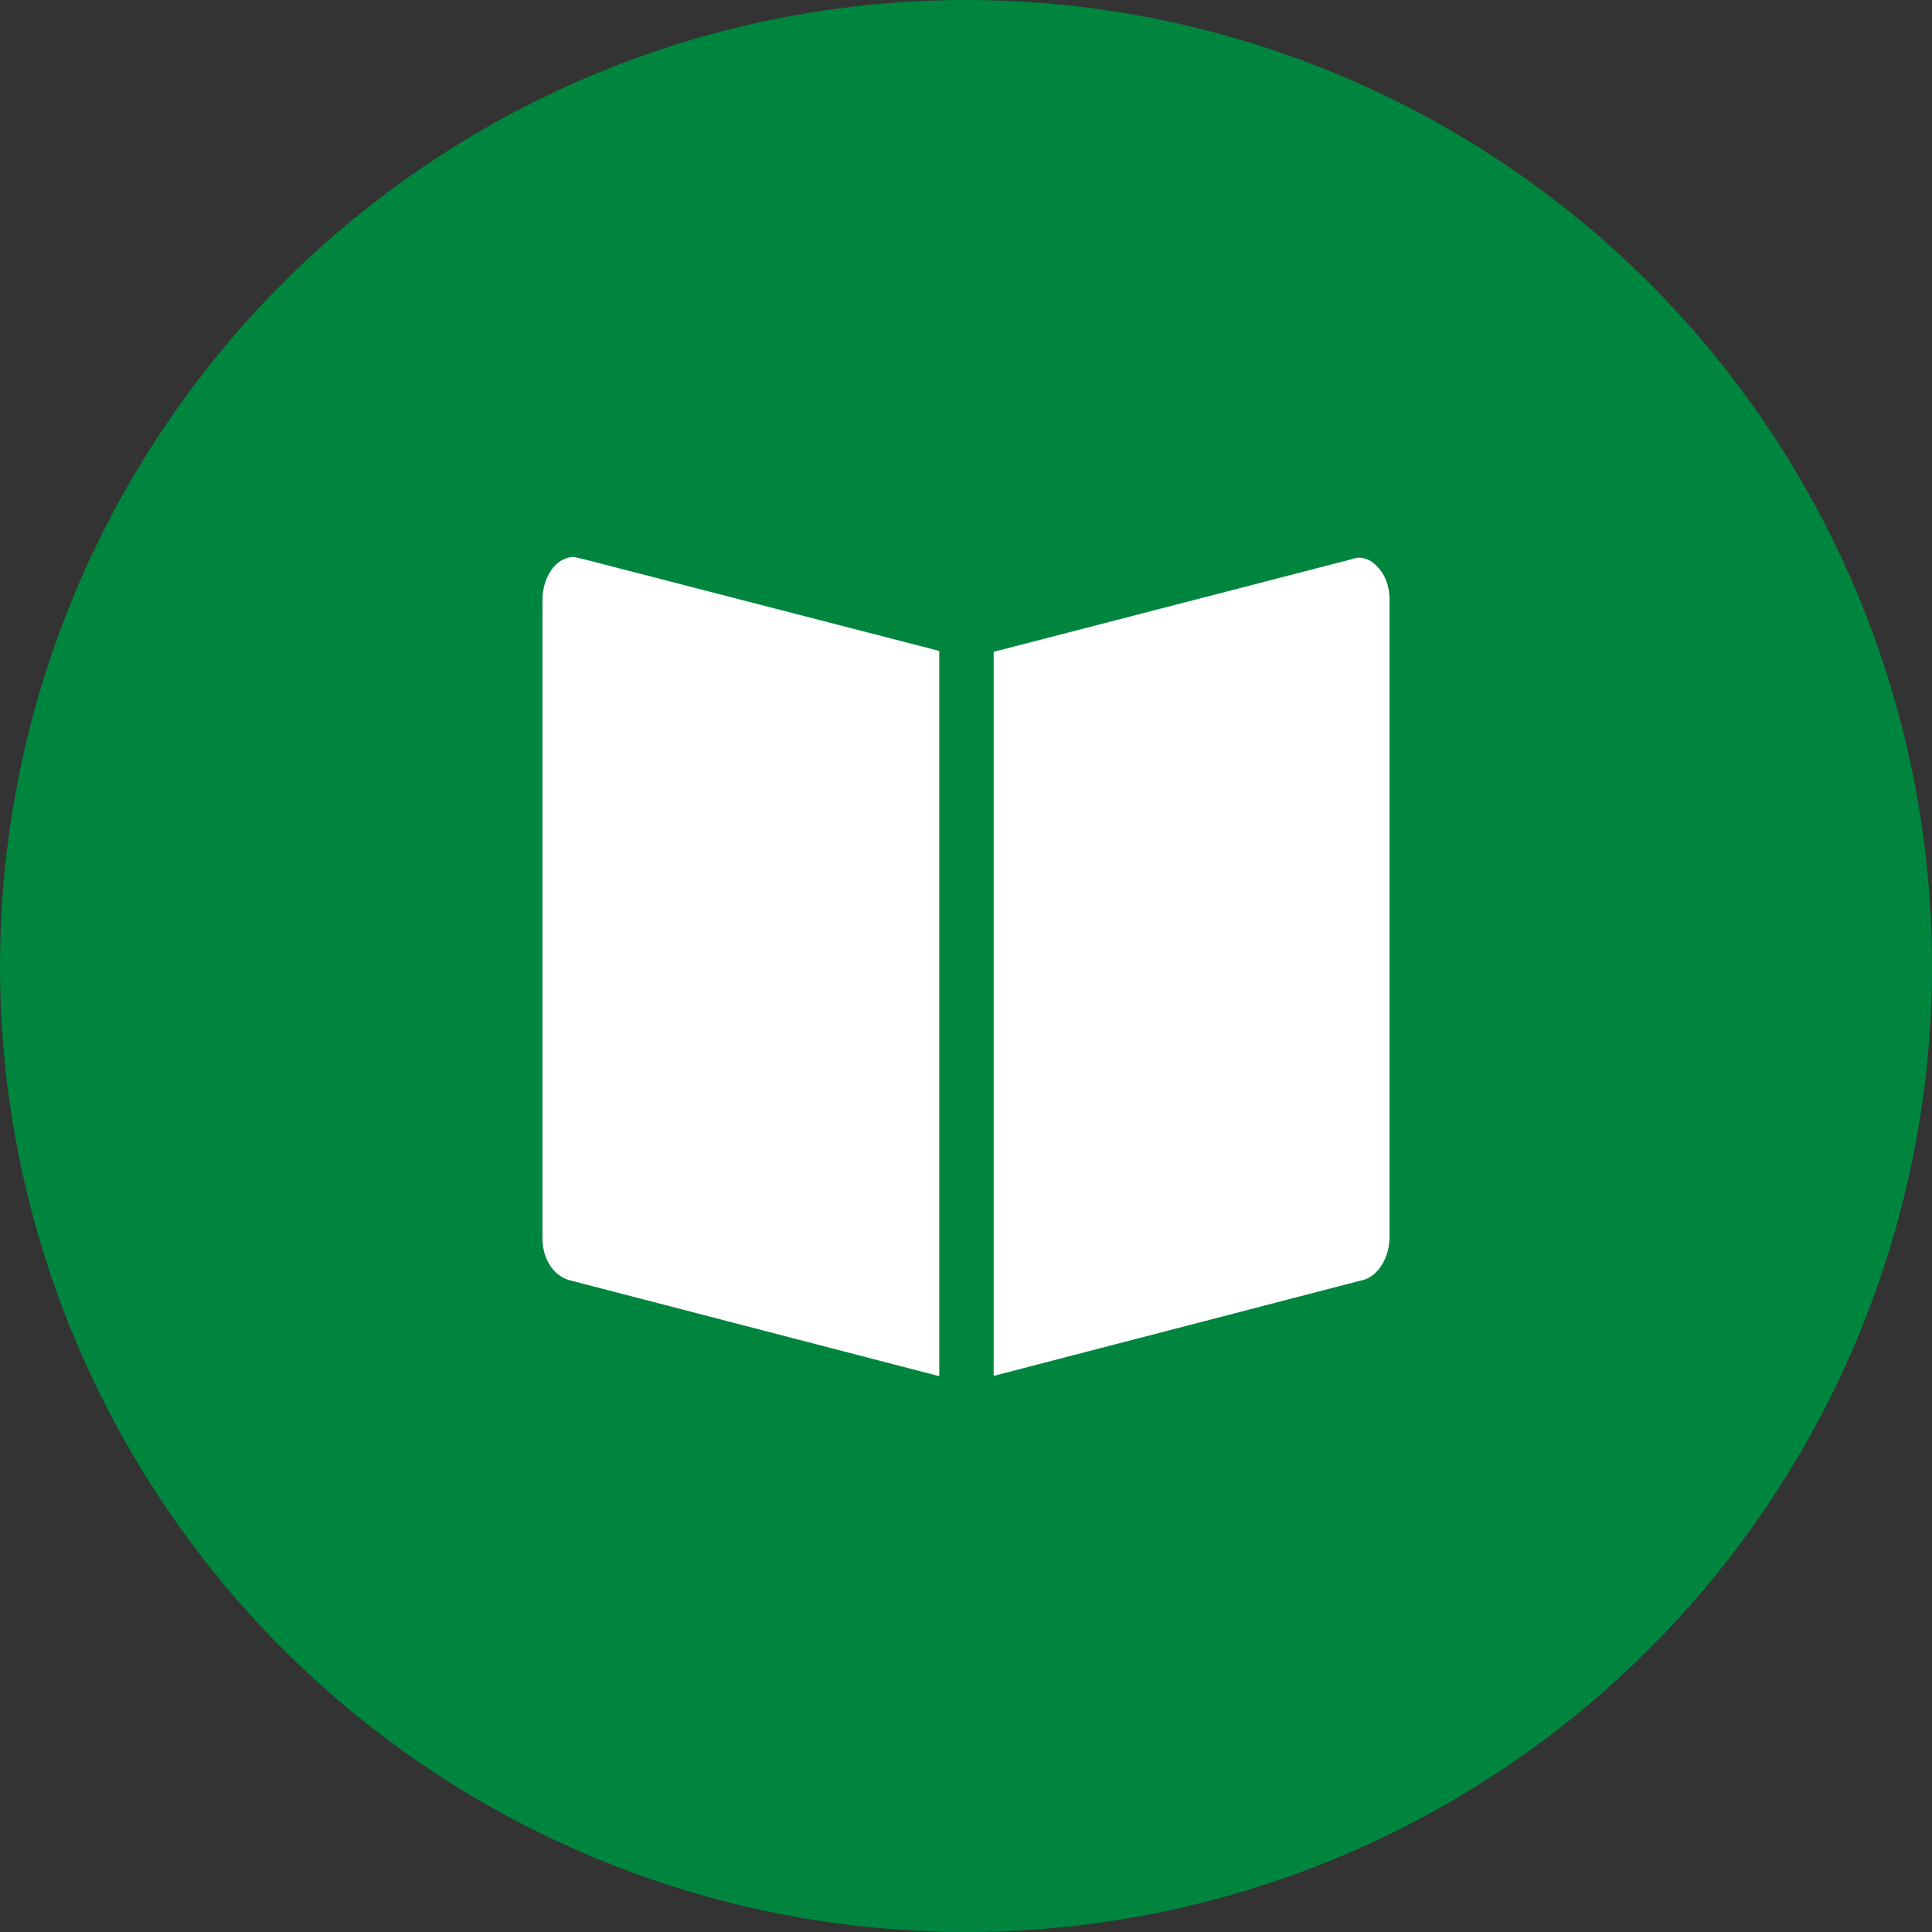 <svg width="26" height="26" viewBox="0 0 26 26" fill="none" xmlns="http://www.w3.org/2000/svg">
<rect x="0" y="0" width="26" height="26" fill="#333333" stroke="none"/>
<circle cx="13" cy="13" r="13" fill="#00853E"/>
<g clip-path="url(#clip0)">
<path d="M7.3 8.072V16.664C7.3 16.936 7.444 17.16 7.648 17.224L12.64 18.52V8.76L7.804 7.512C7.78 7.512 7.744 7.496 7.72 7.496C7.624 7.496 7.528 7.544 7.456 7.624C7.36 7.736 7.3 7.896 7.3 8.072Z" fill="white"/>
<path d="M18.7 16.644V8.068C18.7 7.892 18.64 7.732 18.544 7.636C18.448 7.524 18.316 7.476 18.196 7.524L13.372 8.772V18.516L18.364 17.22C18.556 17.156 18.7 16.916 18.7 16.644Z" fill="white"/>
</g>
<defs>
<clipPath id="clip0">
<rect x="7" y="5" width="12" height="16" fill="white"/>
</clipPath>
</defs>
</svg>
